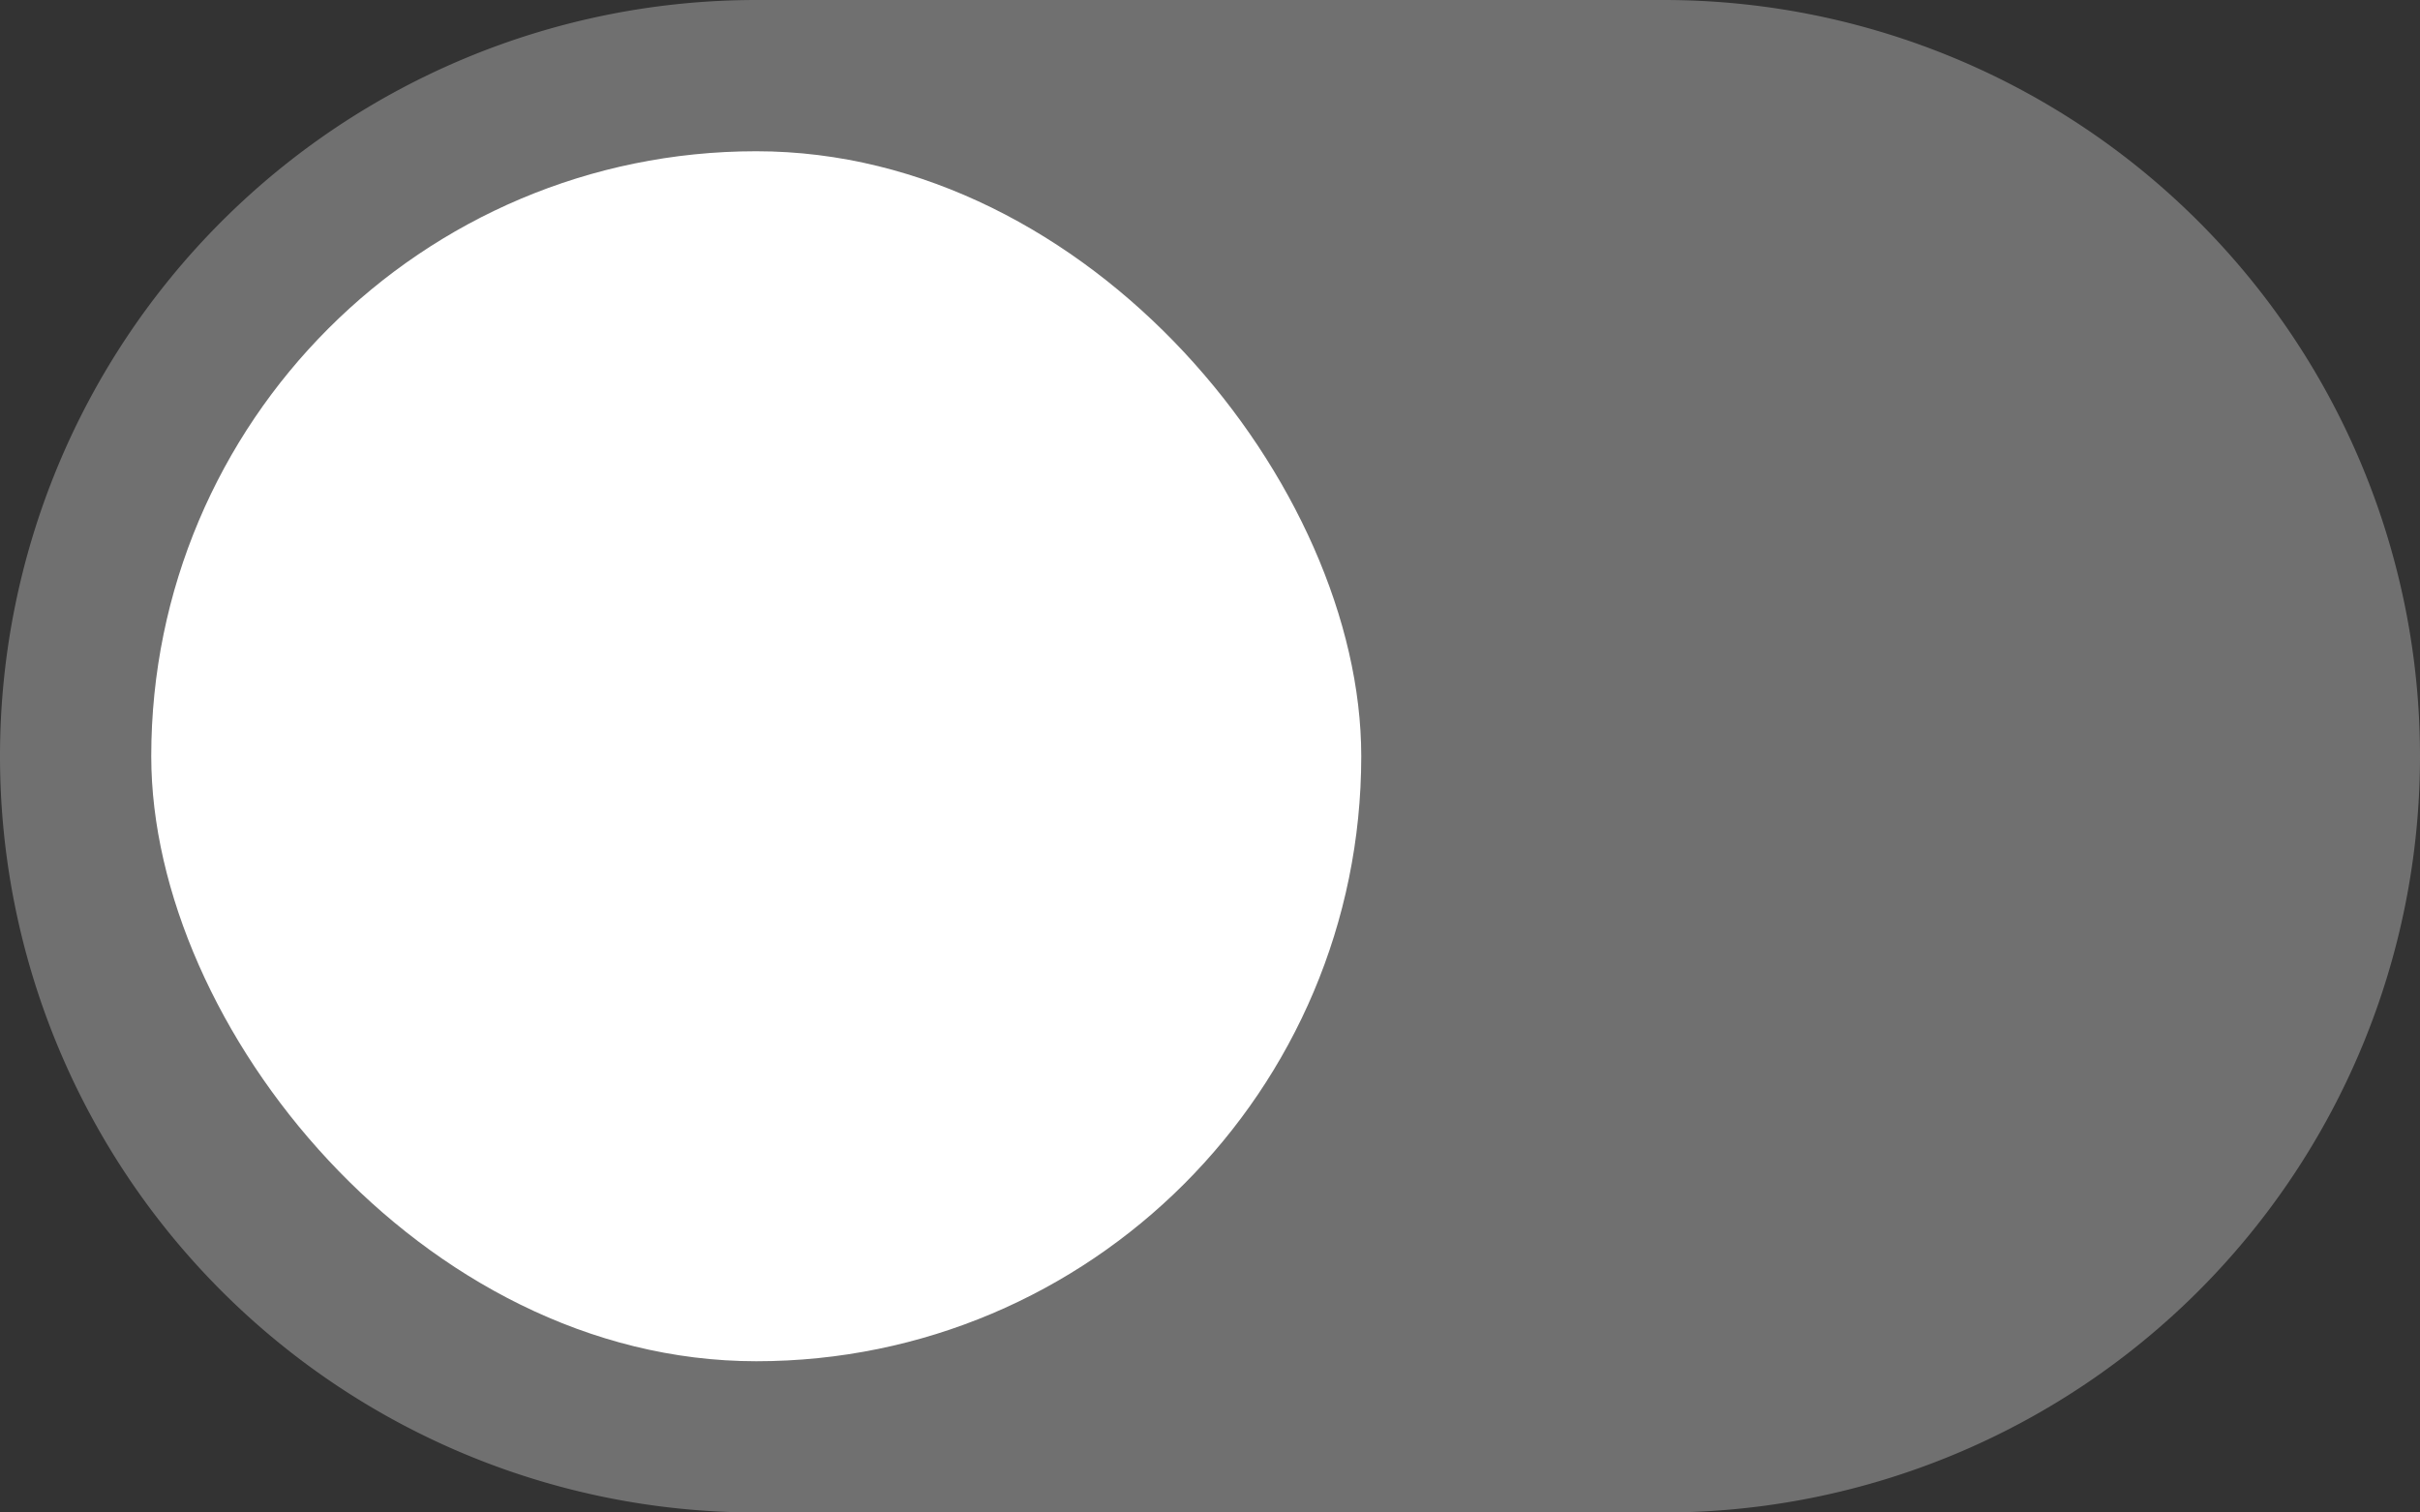 <svg id="Toggle_on" data-name="Toggle on" xmlns="http://www.w3.org/2000/svg" width="32" height="20" viewBox="0 0 32 20">
  <rect x="0" y="0" width="32" height="20" fill="#333333" stroke="none"/>
  <defs>
    <style>
      .cls-1 {
        fill: #707070;
      }

      .cls-2 {
        fill: #fff;
      }
    </style>
  </defs>
  <g id="Gruppe_168" data-name="Gruppe 168">
    <path id="Pfad_290" data-name="Pfad 290" class="cls-1" d="M10,0H22a10,10,0,0,1,0,20H10A10,10,0,1,1,10,0Z"/>
    <rect id="Rechteck_36" data-name="Rechteck 36" class="cls-2" width="16" height="16" rx="8" transform="translate(2 2)"/>
  </g>
</svg>
